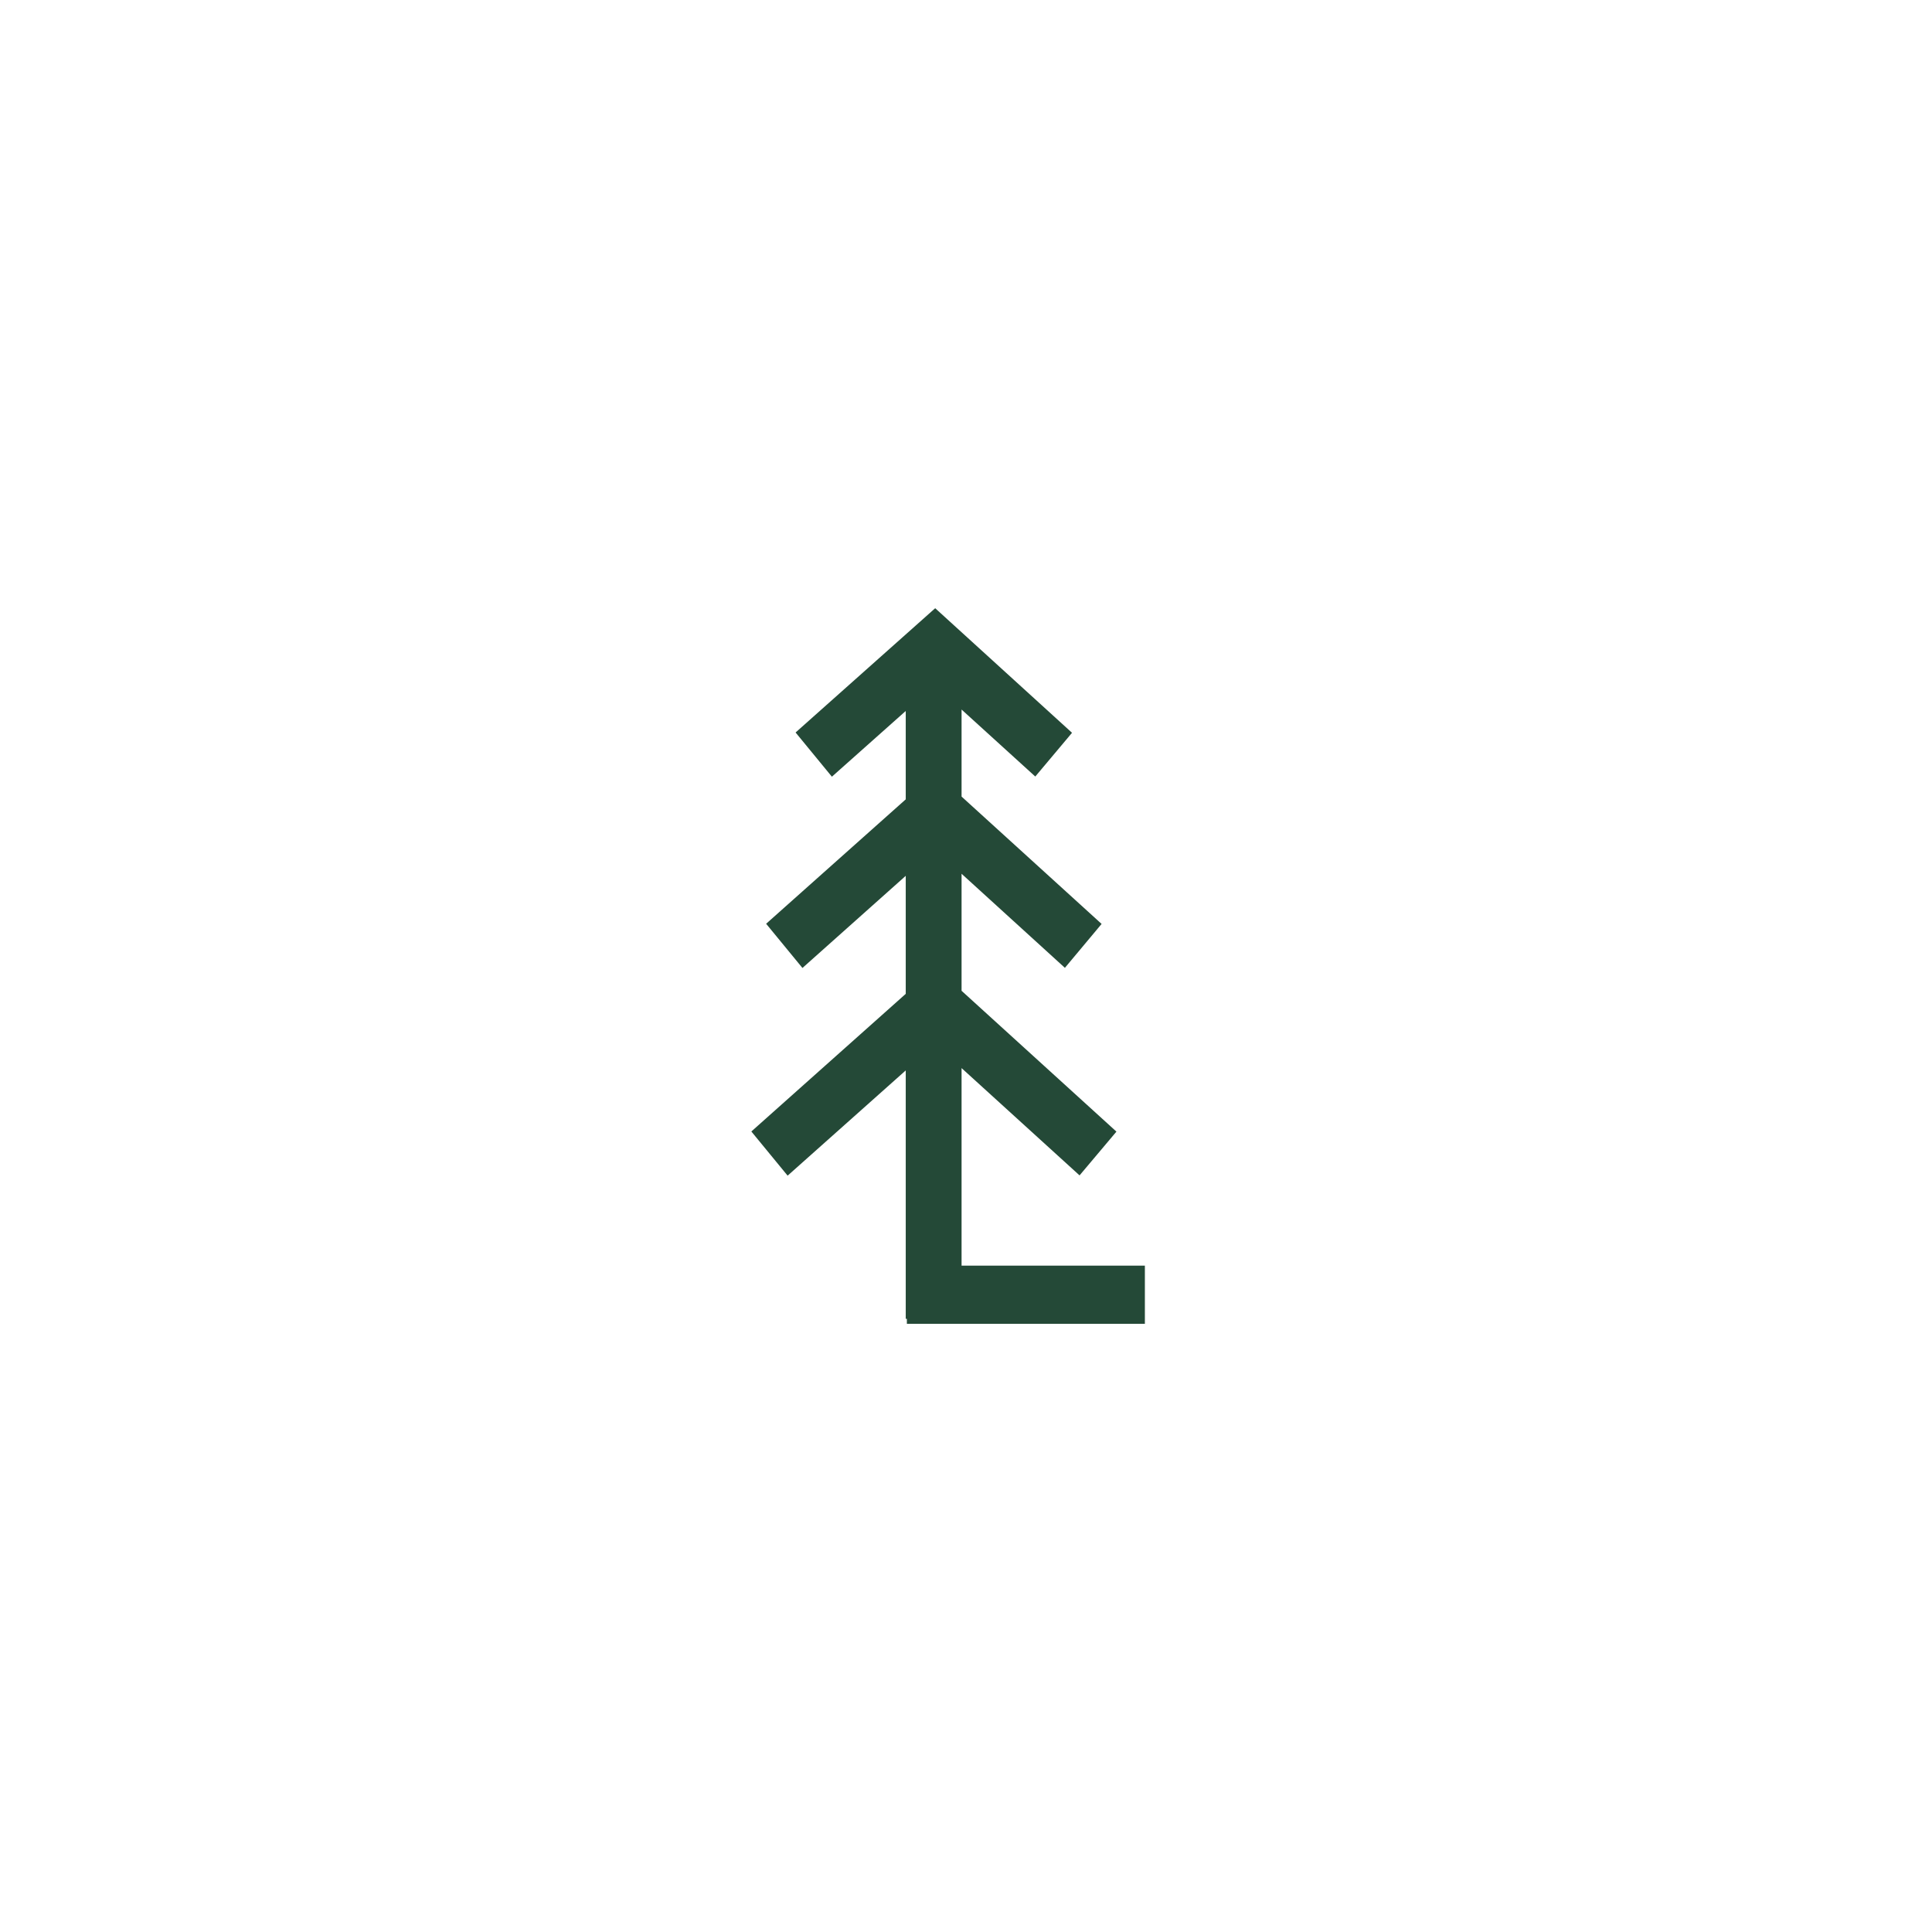 <?xml version="1.0" encoding="UTF-8"?> <svg xmlns="http://www.w3.org/2000/svg" width="58" height="58" viewBox="0 0 58 58" fill="none"><rect x="0" y="0" width="58" height="58" fill="#808080" stroke="none"/><g clip-path="url(#clip0_95_375)"><rect width="58" height="58" fill="white"></rect><path d="M28.867 37.995V32.065L32.409 35.286L33.516 33.972L28.867 29.744V26.231L31.969 29.055L33.071 27.737L28.867 23.914V21.301L31.08 23.312L32.183 21.999L28.075 18.259L23.884 21.99L24.974 23.317L27.191 21.344V23.997L23 27.732L24.09 29.059L27.191 26.293V29.836L22.556 33.968L23.645 35.294L27.191 32.135V39.592H27.225V39.741H34.37V37.995H28.867Z" fill="#244937"></path></g><defs><clipPath id="clip0_95_375"><rect width="58" height="58" fill="white"></rect></clipPath></defs></svg> 
